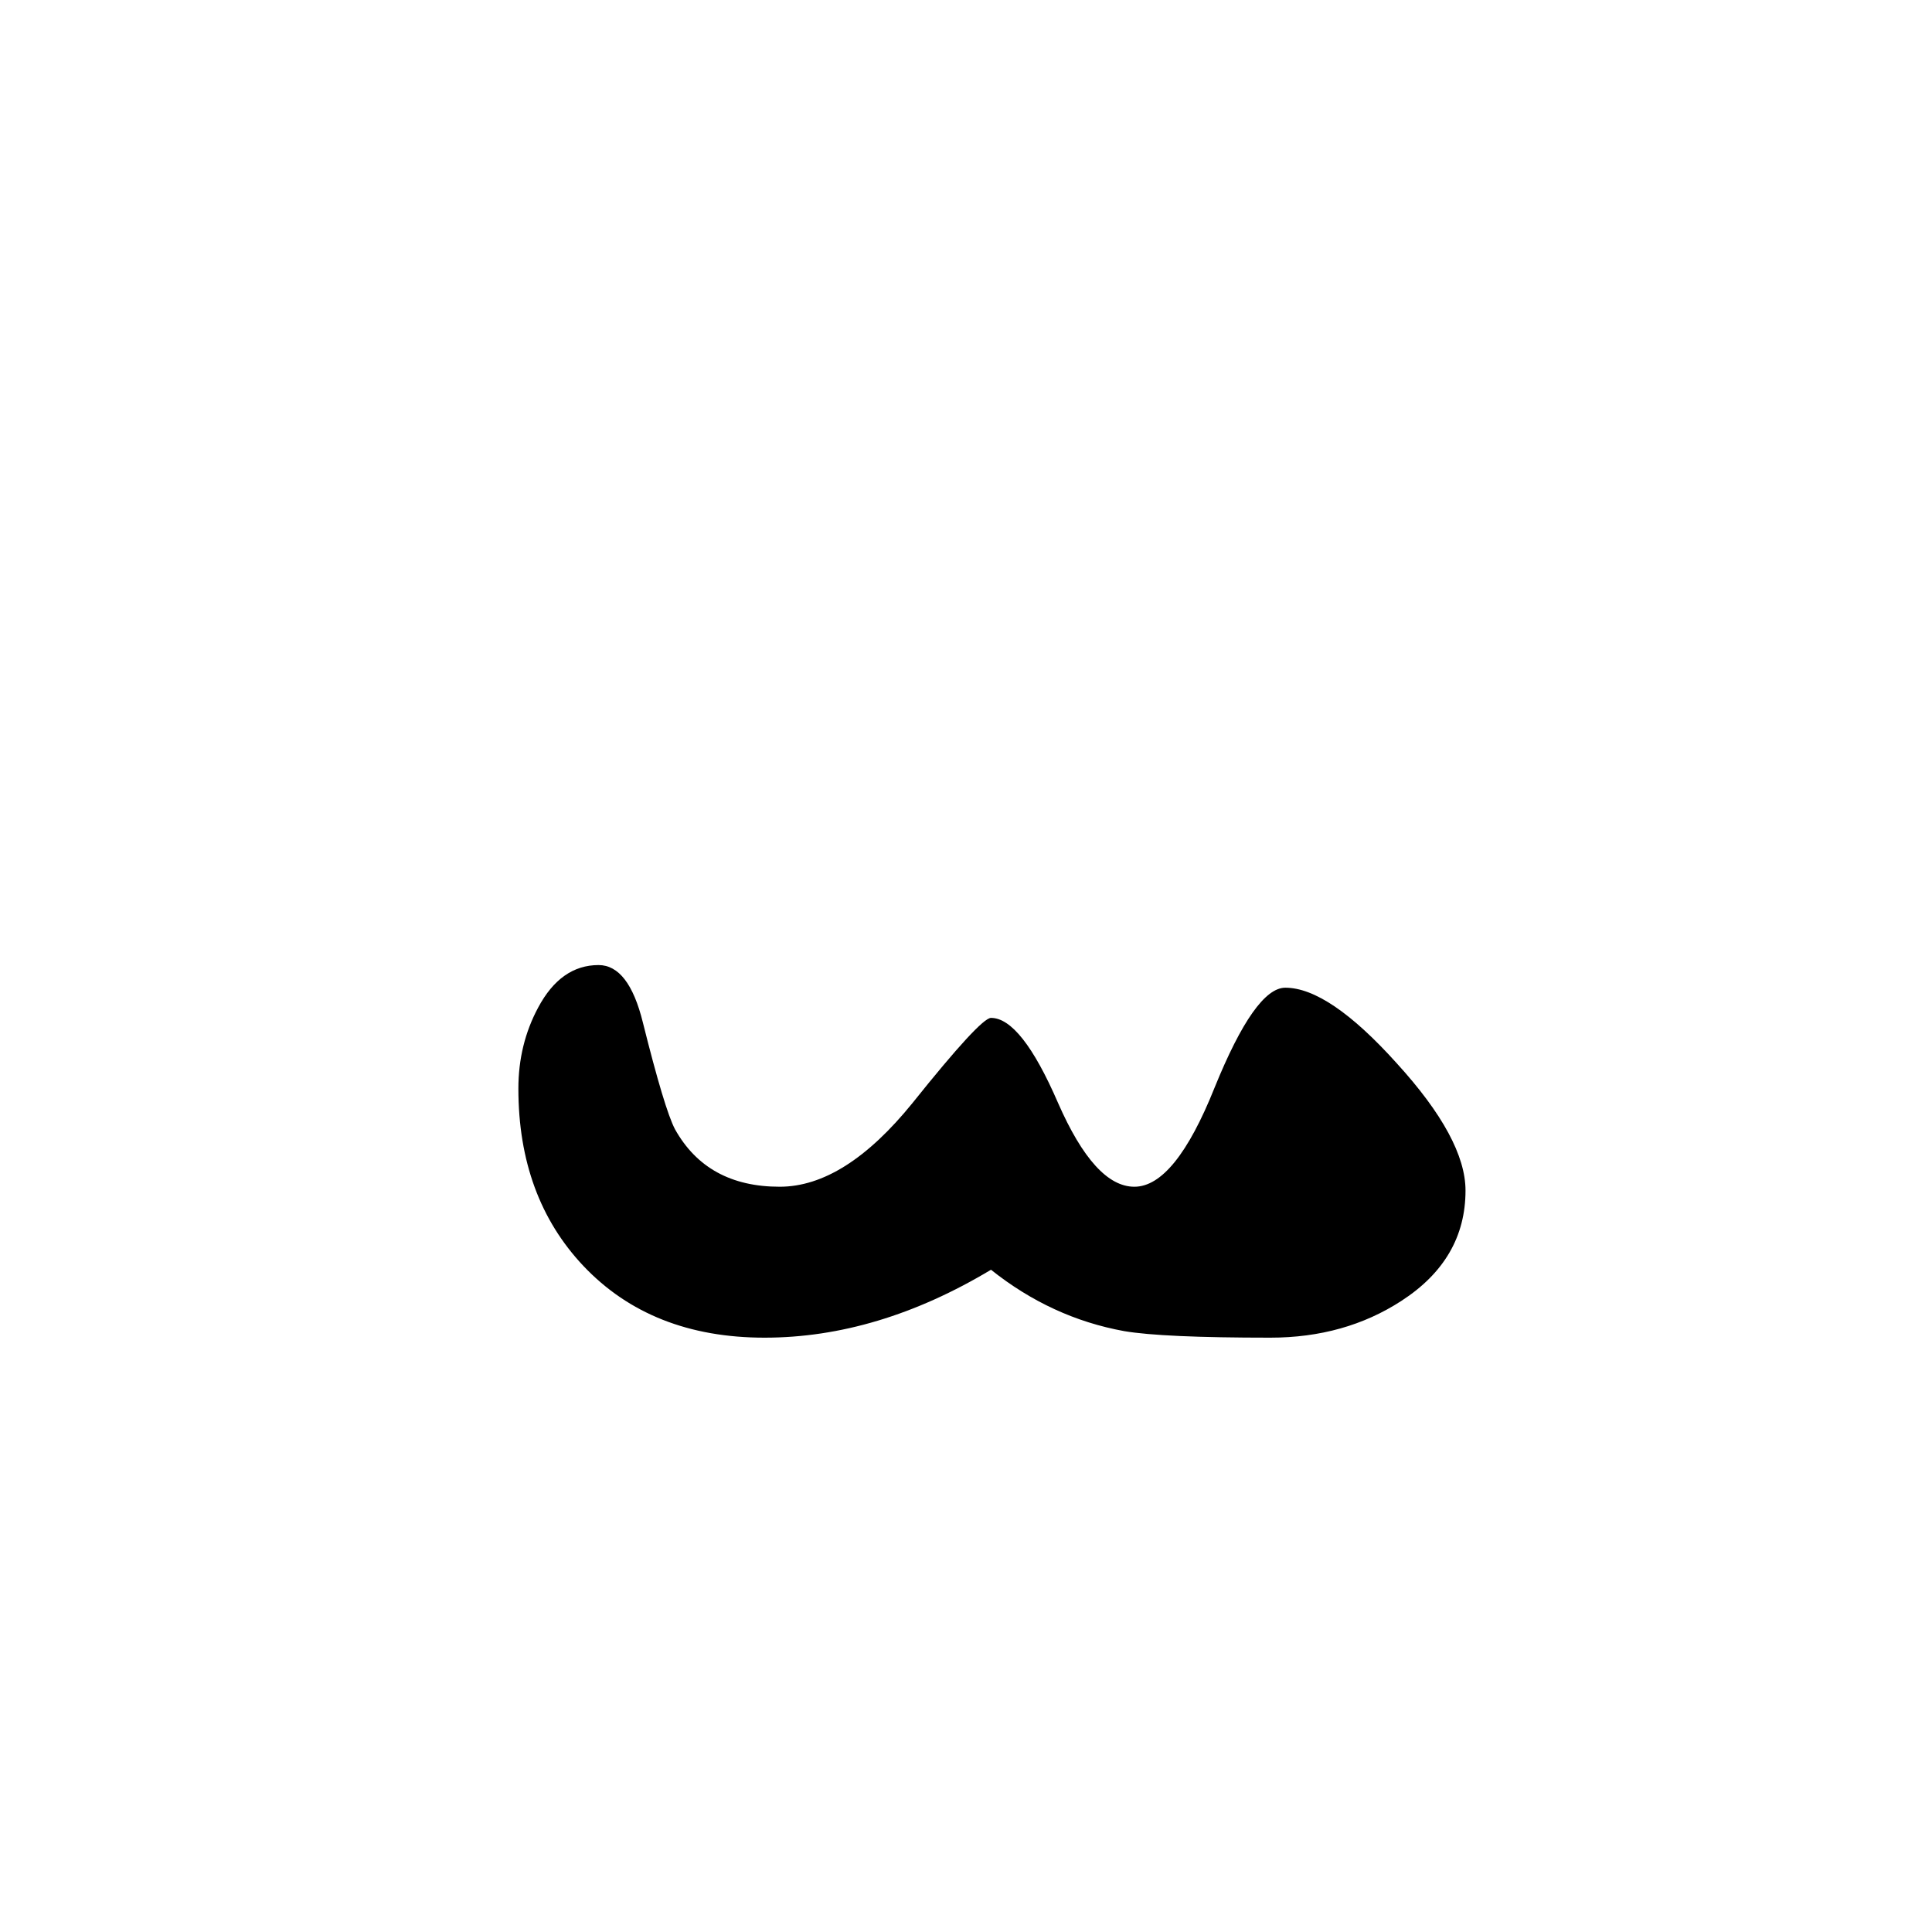 <?xml version="1.0" encoding="UTF-8" standalone="no"?>
<!-- Created with Inkscape (http://www.inkscape.org/) -->
<svg
   xmlns:svg="http://www.w3.org/2000/svg"
   xmlns="http://www.w3.org/2000/svg"
   version="1.0"
   width="64"
   height="64"
   id="svg2">
  <defs
     id="defs4" />
  <g
     id="layer1">
    <path
       d="M 48.547,39.438 C 48.547,40.958 47.839,42.177 46.422,43.094 C 45.172,43.906 43.724,44.312 42.078,44.312 C 39.703,44.312 38.089,44.24 37.234,44.094 C 35.63,43.802 34.161,43.125 32.828,42.062 C 30.328,43.562 27.828,44.312 25.328,44.312 C 22.828,44.312 20.828,43.521 19.328,41.938 C 17.891,40.417 17.172,38.458 17.172,36.062 C 17.172,35.083 17.391,34.188 17.828,33.375 C 18.328,32.438 18.995,31.969 19.828,31.969 C 20.495,31.969 20.984,32.604 21.297,33.875 C 21.776,35.792 22.13,36.969 22.359,37.406 C 23.068,38.677 24.224,39.313 25.828,39.312 C 27.266,39.313 28.734,38.385 30.234,36.531 C 31.734,34.656 32.599,33.719 32.828,33.719 C 33.495,33.719 34.234,34.656 35.047,36.531 C 35.859,38.385 36.703,39.313 37.578,39.312 C 38.474,39.313 39.359,38.219 40.234,36.031 C 41.13,33.823 41.911,32.719 42.578,32.719 C 43.536,32.719 44.766,33.552 46.266,35.219 C 47.786,36.885 48.547,38.292 48.547,39.438"
       id="text2389"
       style="font-size:72px;font-style:normal;font-variant:normal;font-weight:normal;font-stretch:normal;text-align:center;line-height:125%;writing-mode:lr-tb;text-anchor:middle;fill:#000000;fill-opacity:1;stroke:none;stroke-width:1px;stroke-linecap:butt;stroke-linejoin:miter;stroke-opacity:1;font-family:Lucida Grande;-inkscape-font-specification:Lucida Grande" />
  </g>
</svg>

